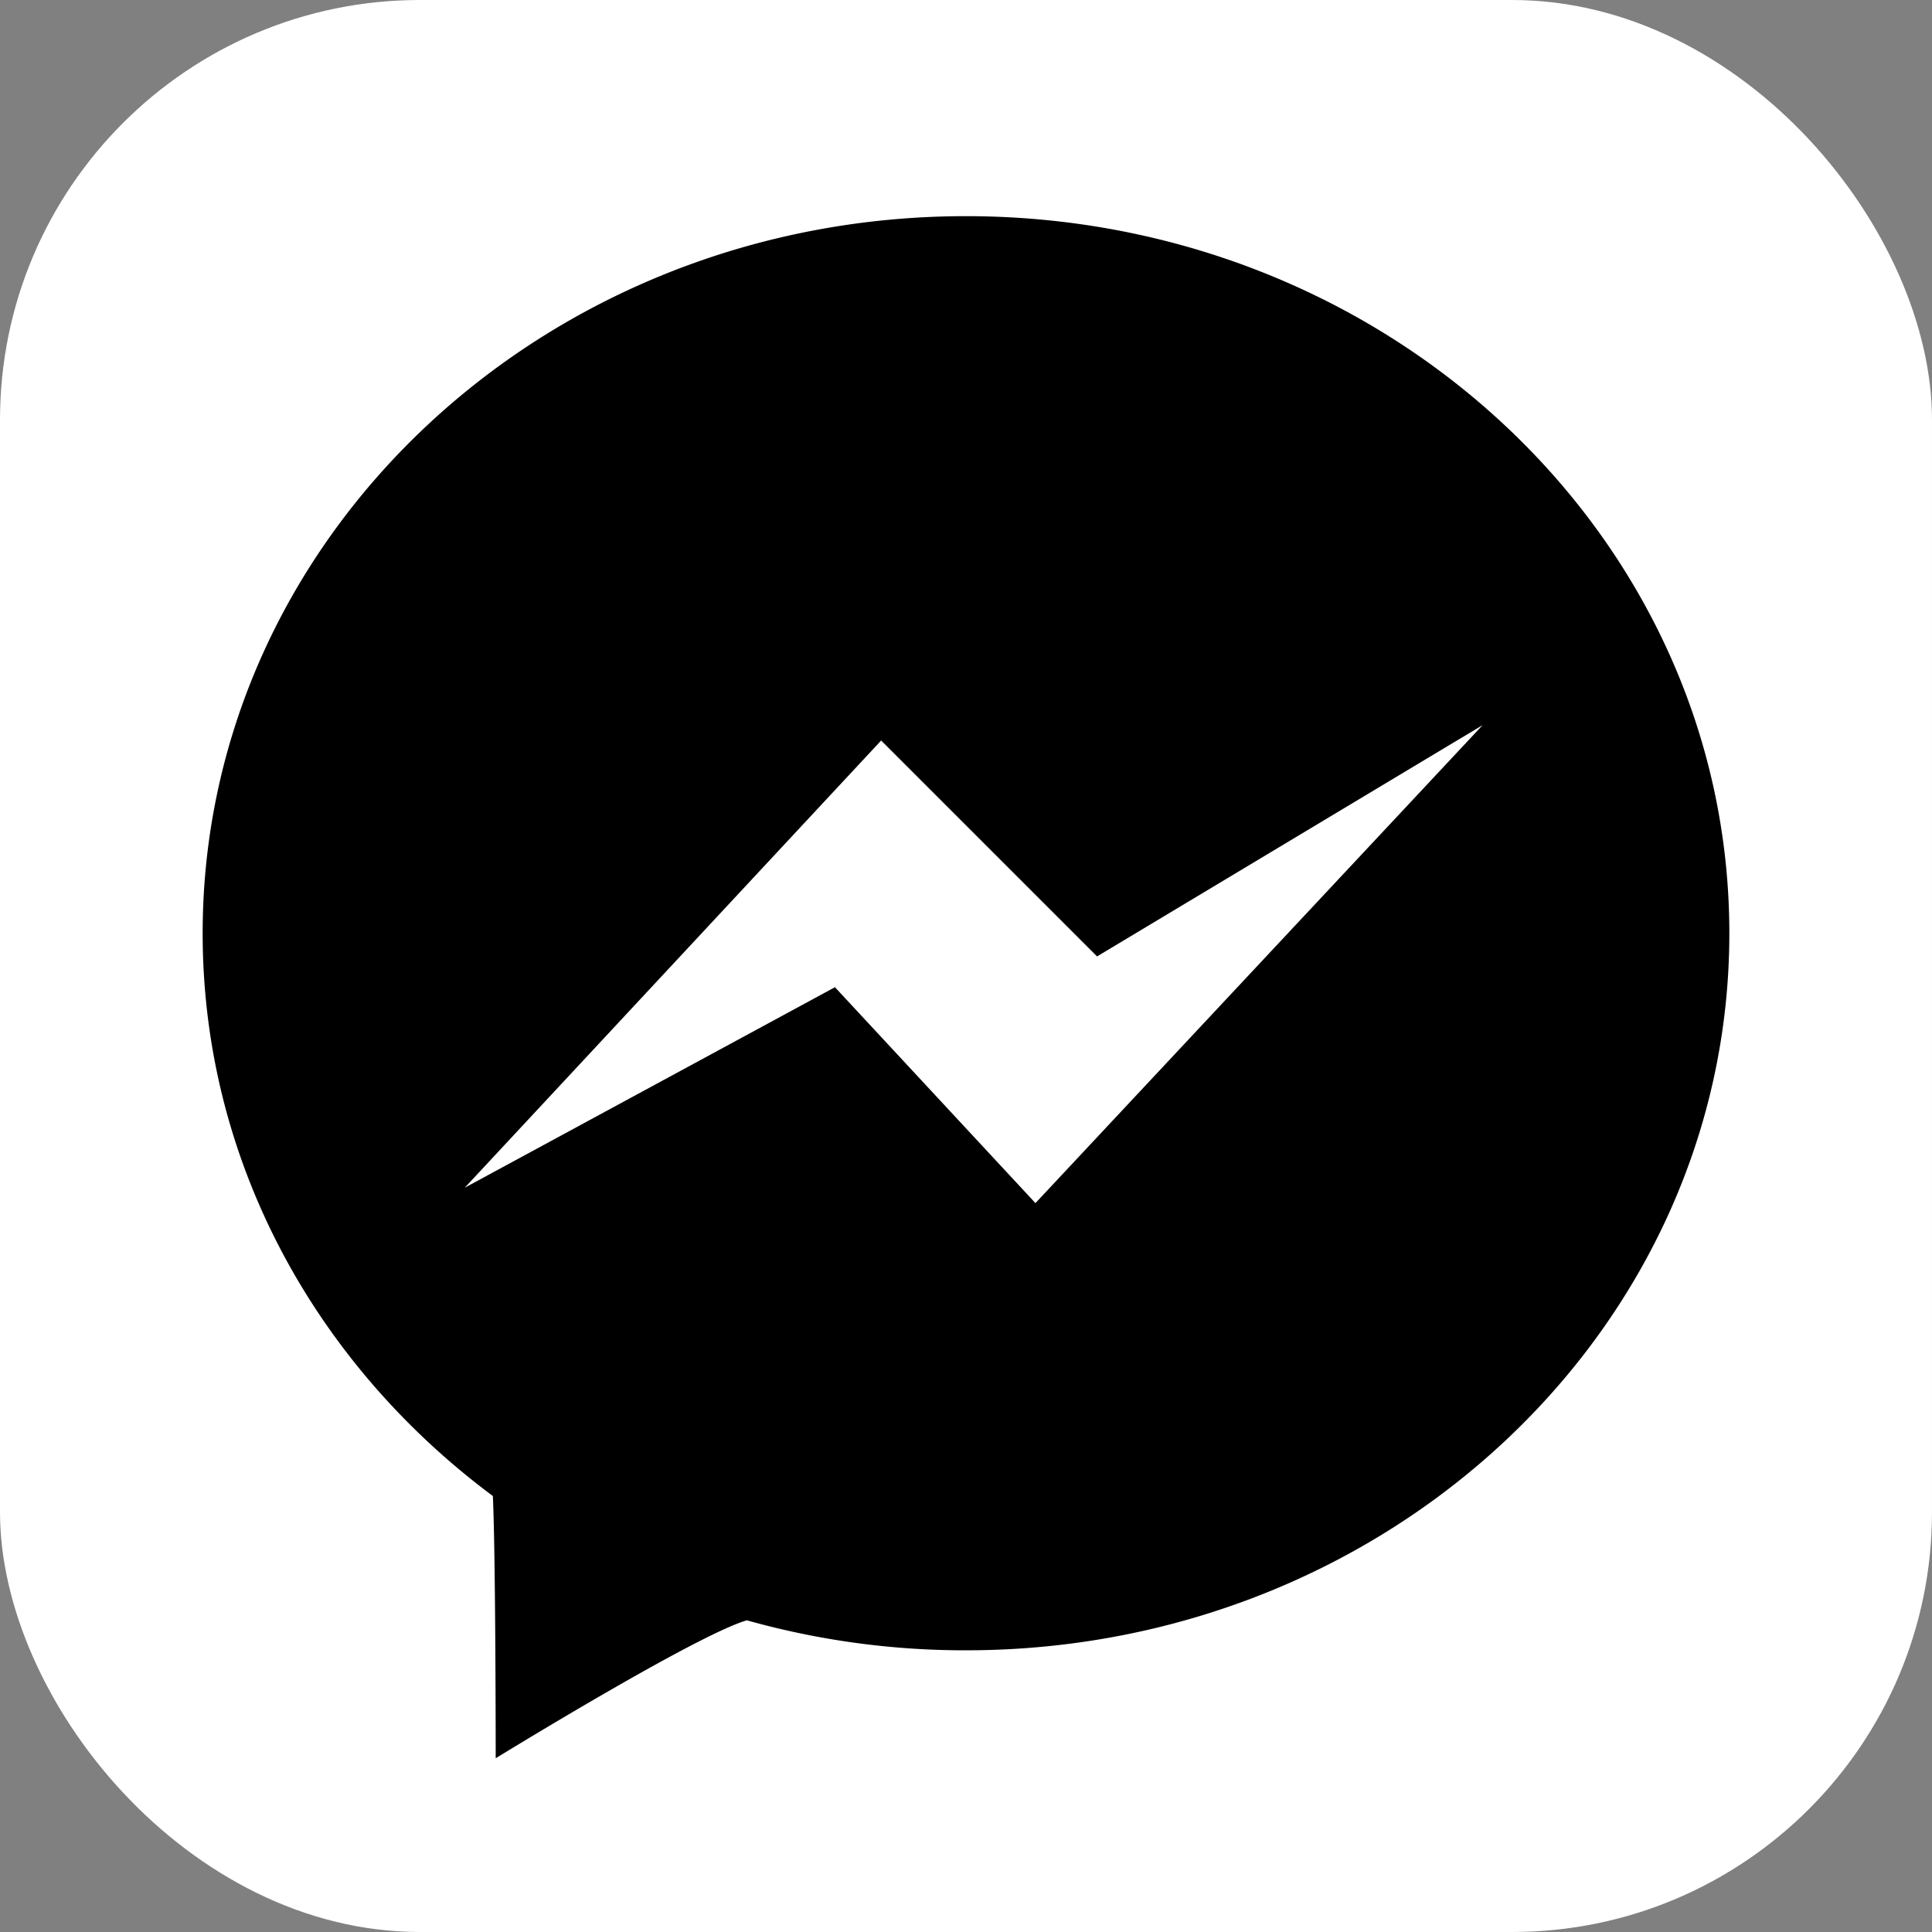 <svg xmlns="http://www.w3.org/2000/svg" viewBox="0 0 143 143"><rect x="0" y="0" width="143" height="143" fill="#808080" stroke="none"/><defs><style>.cls-1{fill:#fff;}</style></defs><title>mes blaRecurso 18icono</title><g id="Capa_2" data-name="Capa 2"><g id="Capa_4" data-name="Capa 4"><rect class="cls-1" width="143" height="143" rx="31.08"/><path d="M128,69.08c0,29.31-25.3,53.07-56.5,53.07a59.66,59.66,0,0,1-16.22-2.22c-3.75,1.08-18.59,10.21-18.59,10.21s0-14.84-.21-19.41C23.4,101,15,86,15,69.08,15,39.76,40.3,16,71.5,16S128,39.76,128,69.08Z"/><polygon class="cls-1" points="34.4 87.91 65.22 54.81 81.2 70.79 109.74 53.67 76.64 89.05 61.8 73.07 34.4 87.91"/></g></g></svg>